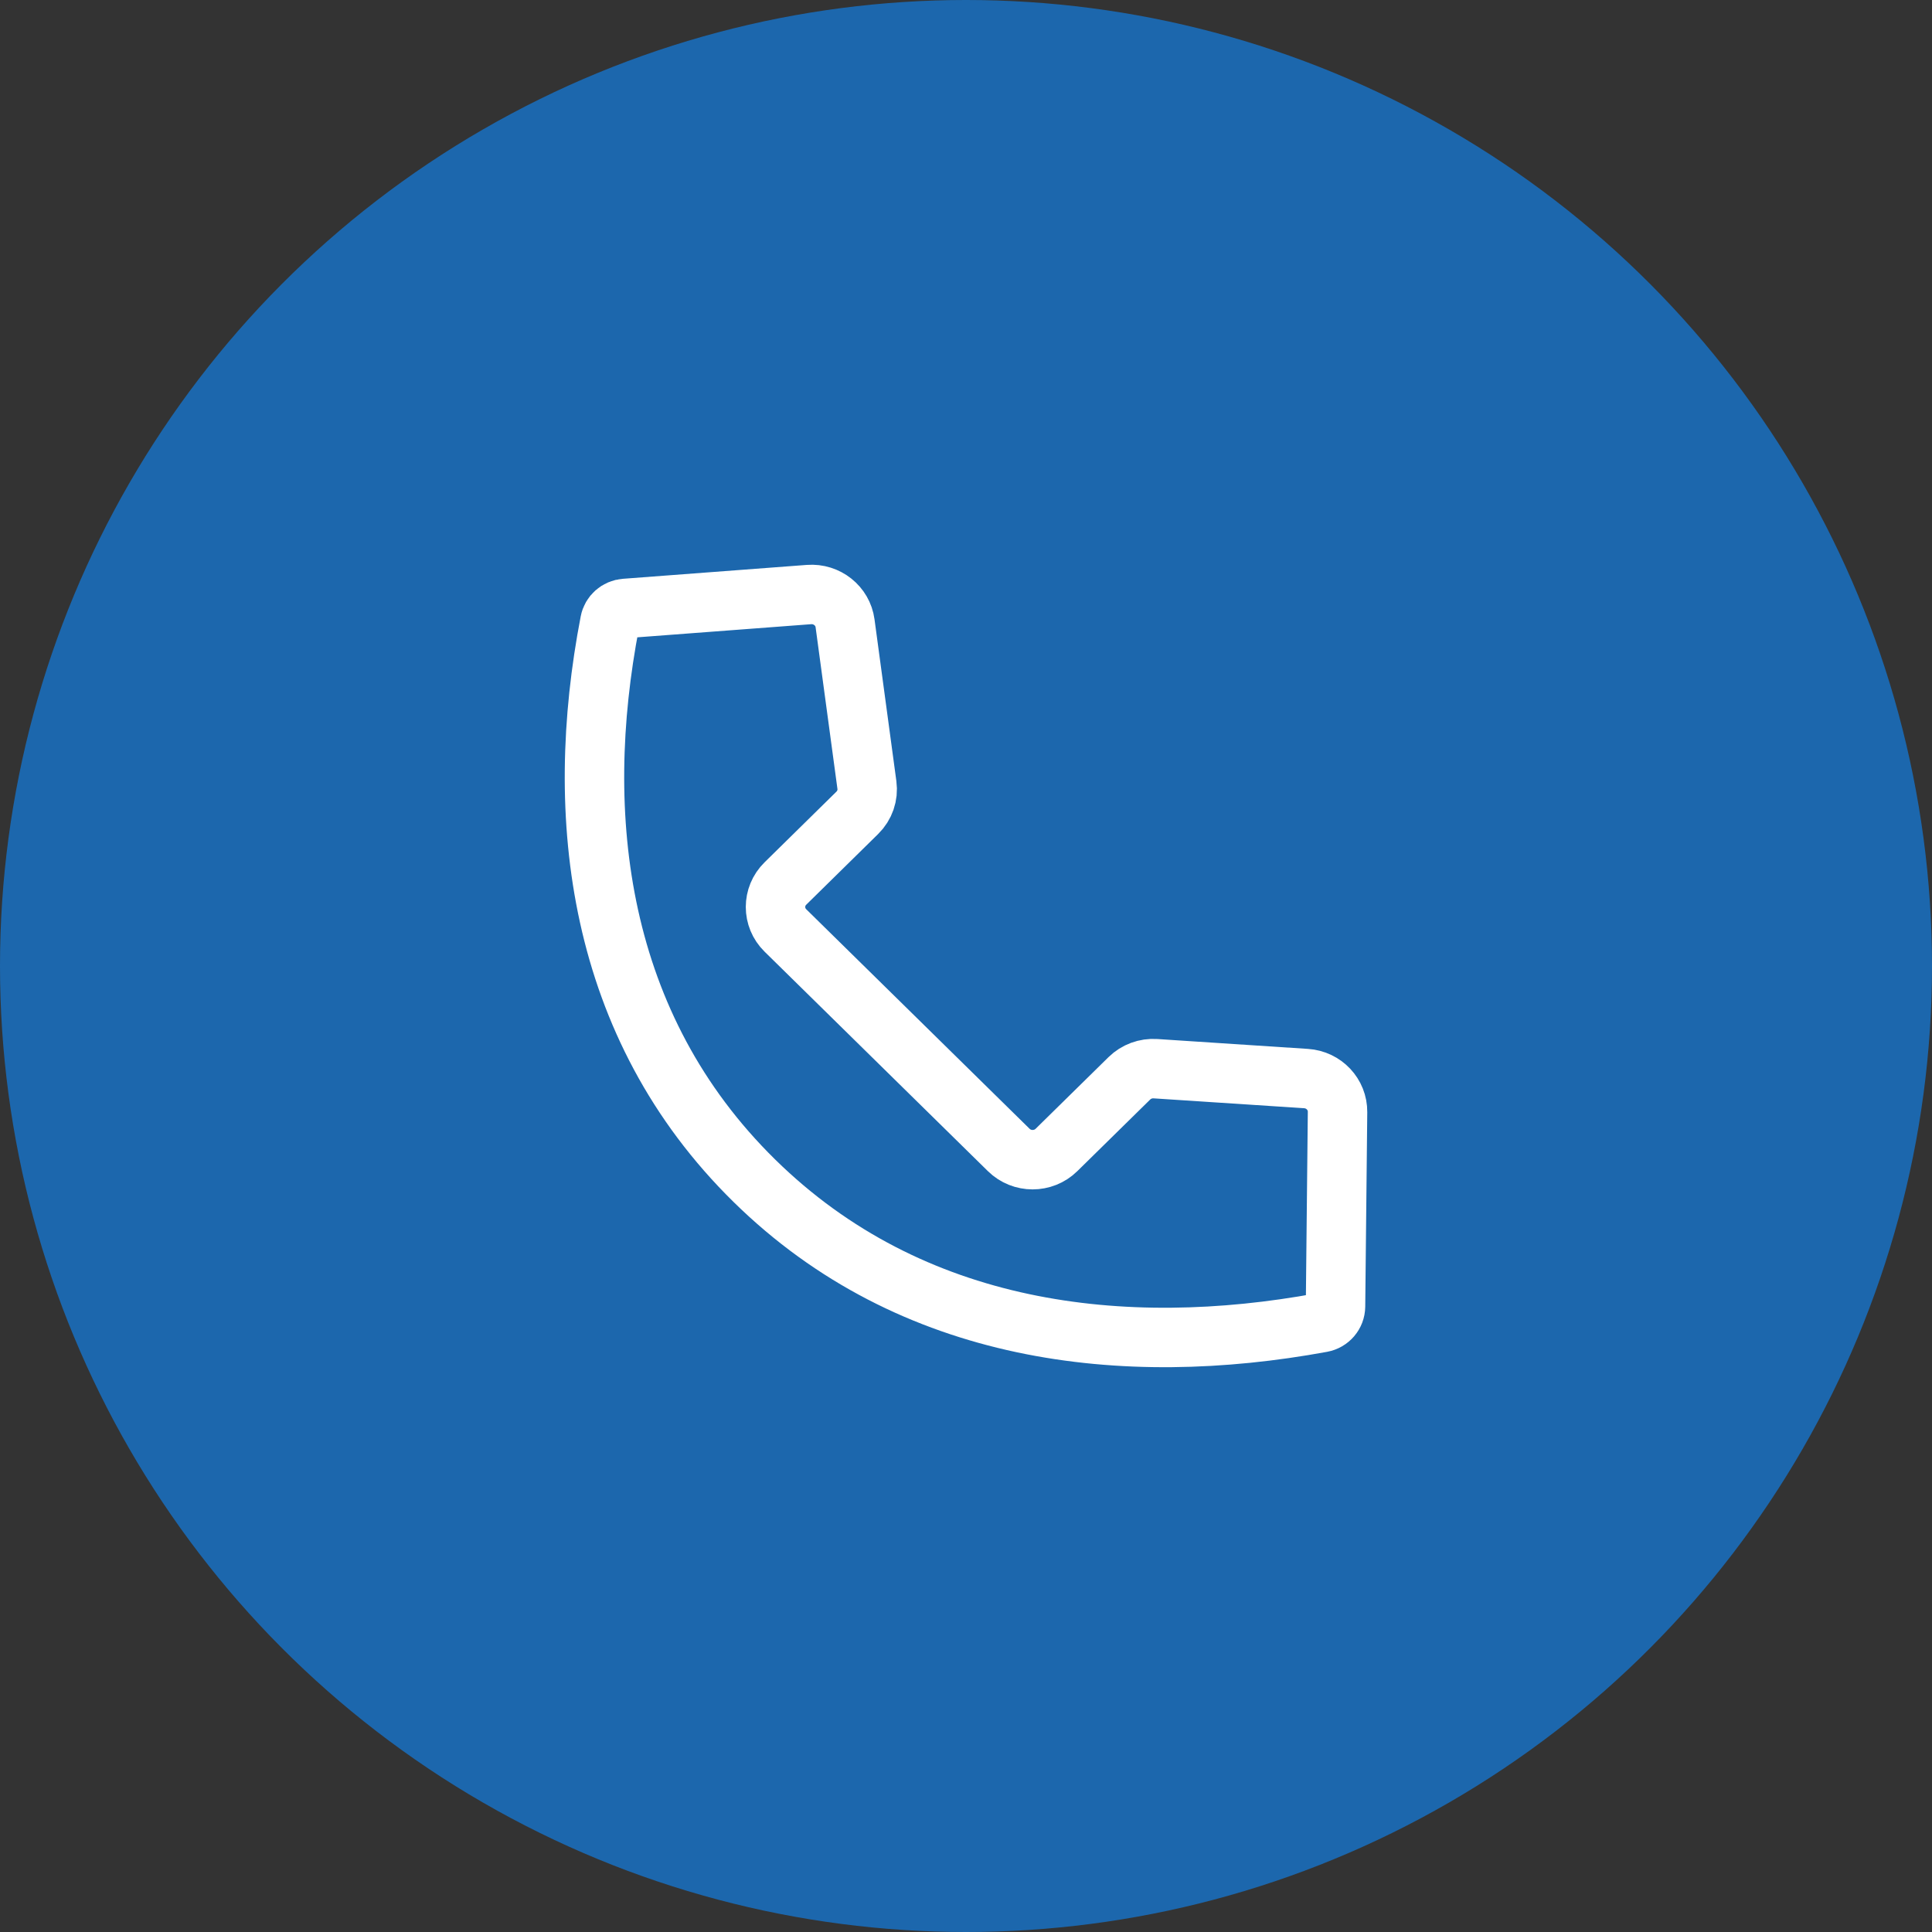 <svg width="65" height="65" viewBox="0 0 65 65" fill="none" xmlns="http://www.w3.org/2000/svg">
<rect x="0" y="0" width="65" height="65" fill="#333333" stroke="none"/>
<circle cx="32.5" cy="32.5" r="32.5" fill="#1C67AD"/>
<path fill-rule="evenodd" clip-rule="evenodd" d="M20.52 20.923C20.567 20.675 20.778 20.489 21.034 20.47L27.218 20.003C27.819 19.958 28.352 20.382 28.431 20.97L29.166 26.41C29.213 26.754 29.093 27.101 28.843 27.346L26.424 29.725C25.98 30.161 25.98 30.868 26.424 31.304L33.938 38.689C34.381 39.125 35.101 39.125 35.544 38.689L37.996 36.279C38.228 36.051 38.548 35.933 38.876 35.955L43.94 36.287C44.541 36.326 45.006 36.82 45 37.413L44.932 43.954C44.929 44.22 44.735 44.448 44.468 44.497C37.814 45.719 30.662 44.916 25.378 39.723C20.086 34.522 19.256 27.466 20.52 20.923Z" stroke="white" stroke-width="2" stroke-linecap="round" stroke-linejoin="round"/>
</svg>
